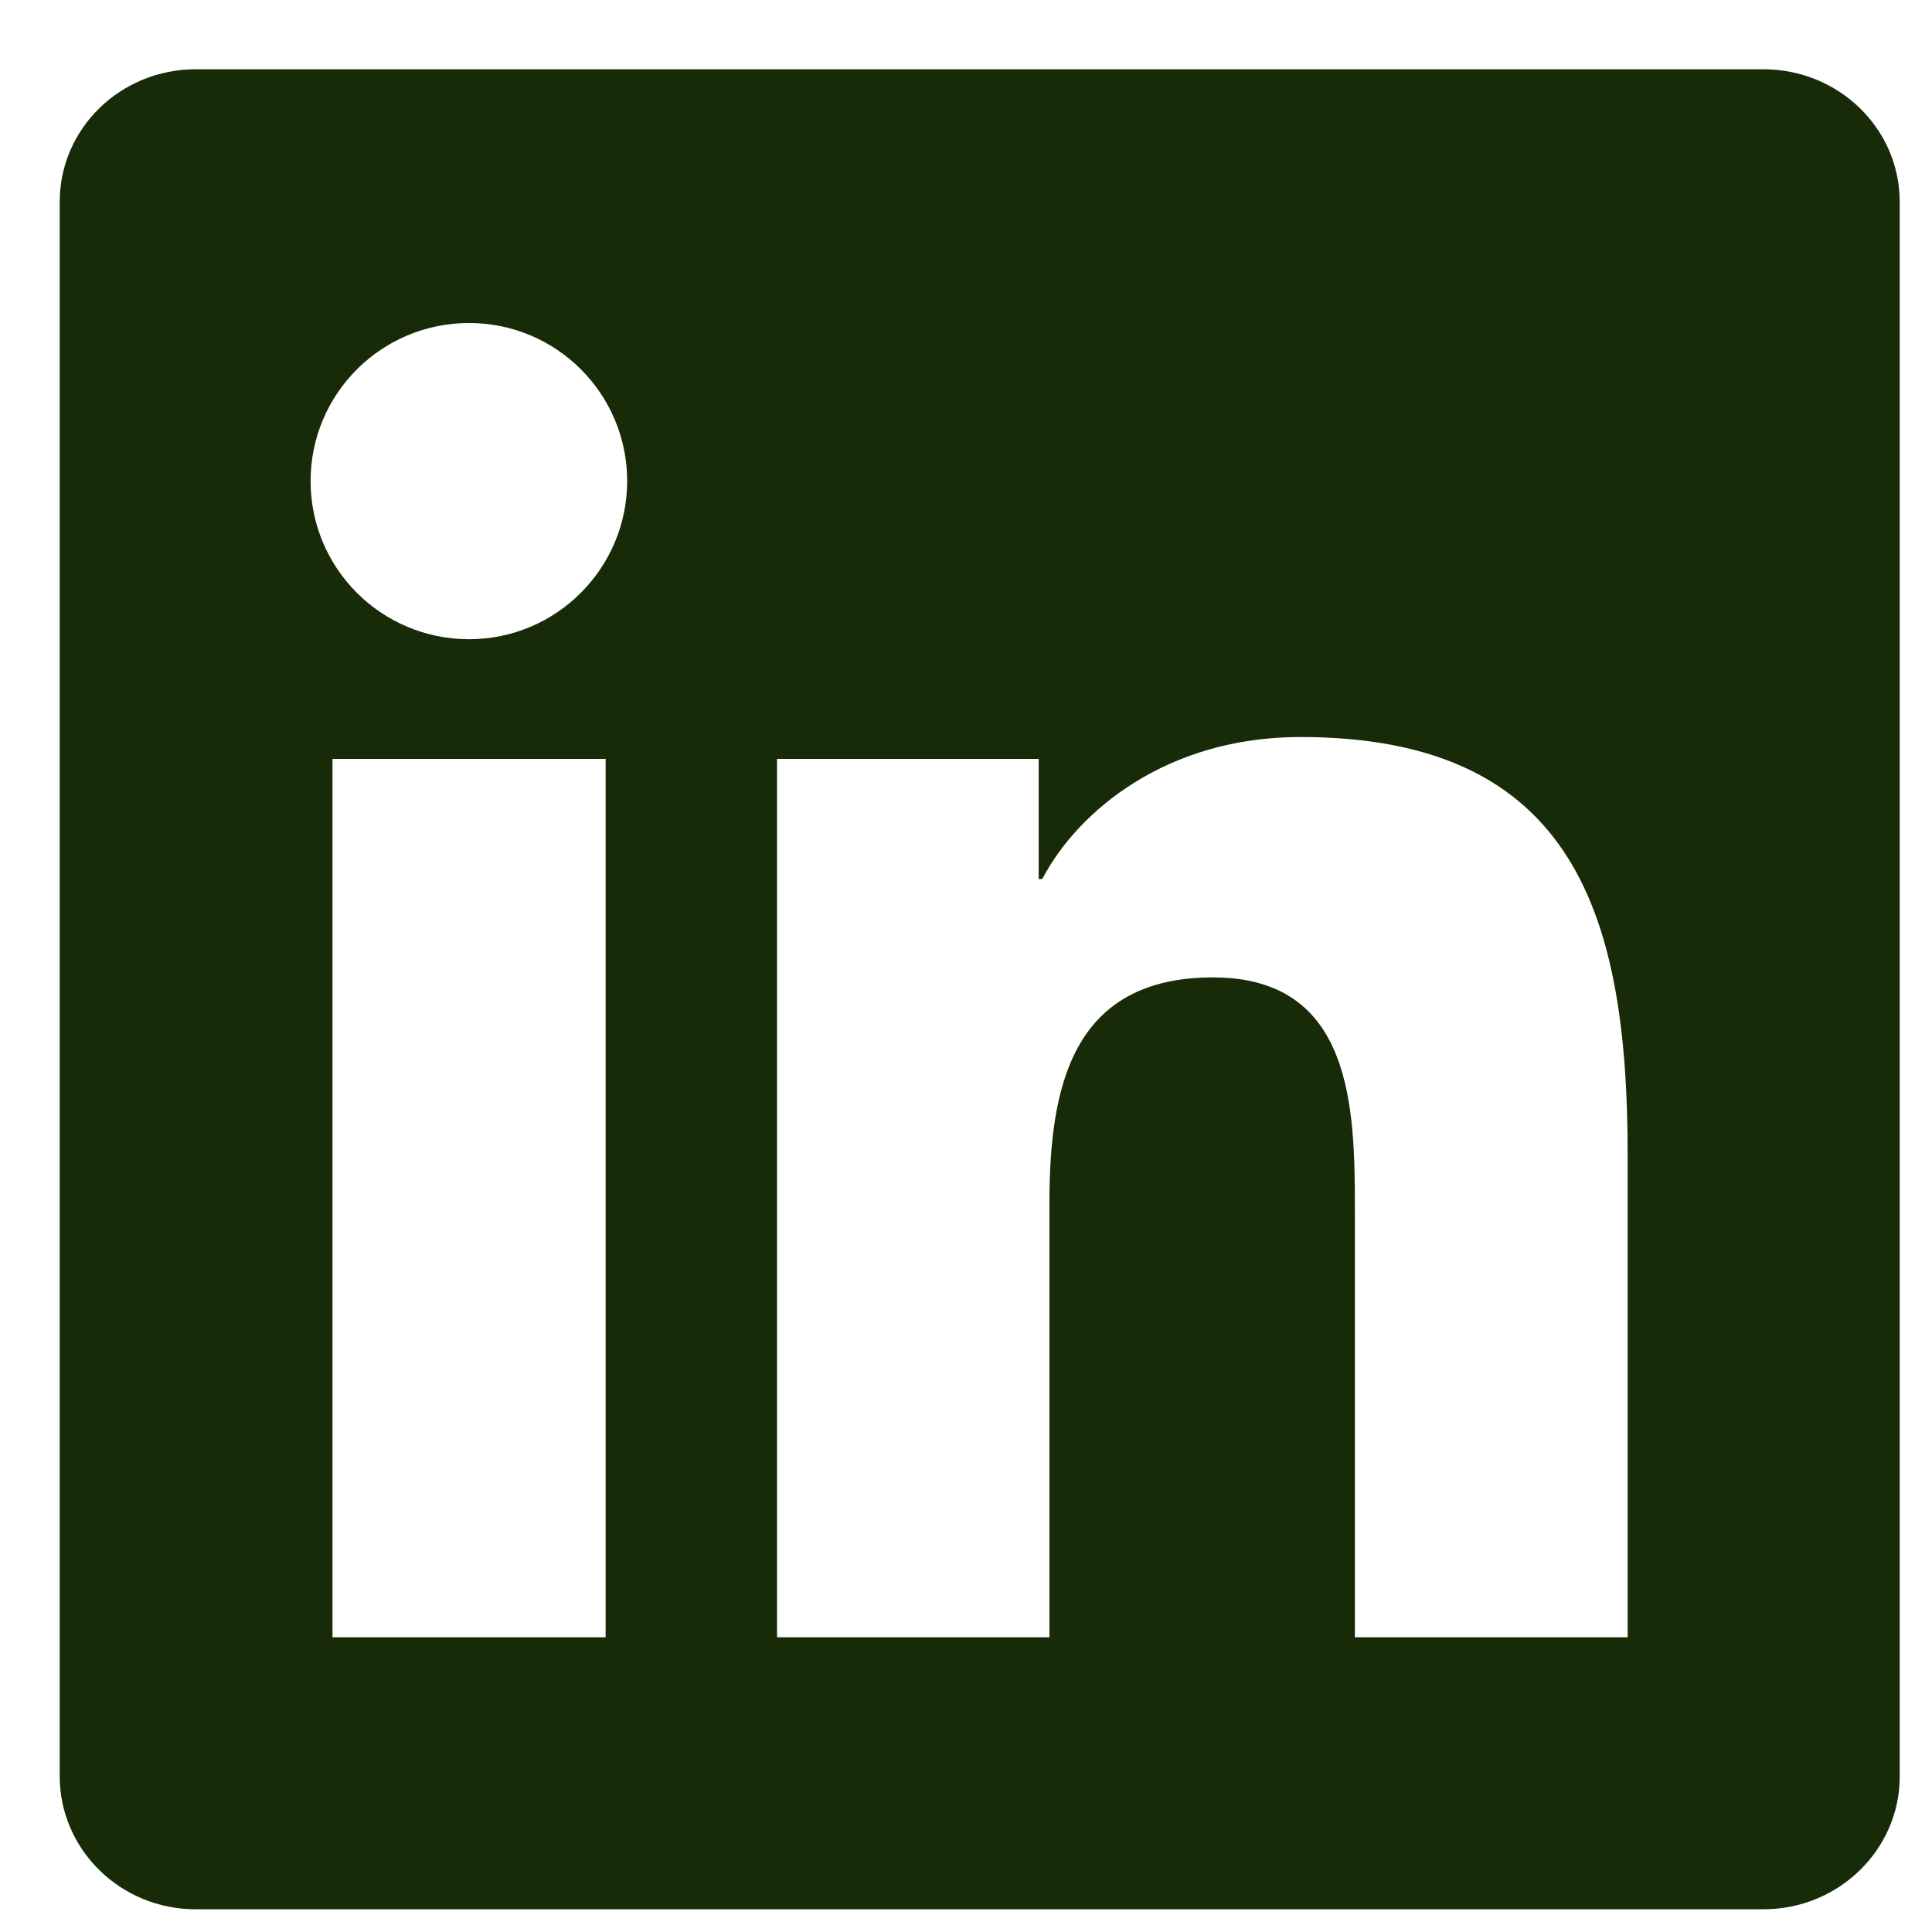 <svg width="21" height="21" viewBox="0 0 21 21" fill="none" xmlns="http://www.w3.org/2000/svg">
<path d="M19.169 0.753H2.126C1.31 0.753 0.649 1.397 0.649 2.194V19.307C0.649 20.104 1.31 20.753 2.126 20.753H19.169C19.985 20.753 20.649 20.104 20.649 19.311V2.194C20.649 1.397 19.985 0.753 19.169 0.753ZM6.583 17.796H3.614V8.249H6.583V17.796ZM5.099 6.948C4.146 6.948 3.376 6.179 3.376 5.229C3.376 4.28 4.146 3.511 5.099 3.511C6.048 3.511 6.817 4.28 6.817 5.229C6.817 6.175 6.048 6.948 5.099 6.948ZM17.692 17.796H14.727V13.155C14.727 12.05 14.708 10.624 13.185 10.624C11.642 10.624 11.407 11.831 11.407 13.077V17.796H8.446V8.249H11.29V9.554H11.329C11.724 8.804 12.692 8.011 14.134 8.011C17.138 8.011 17.692 9.987 17.692 12.557V17.796Z" fill="#182B08"/>
</svg>
